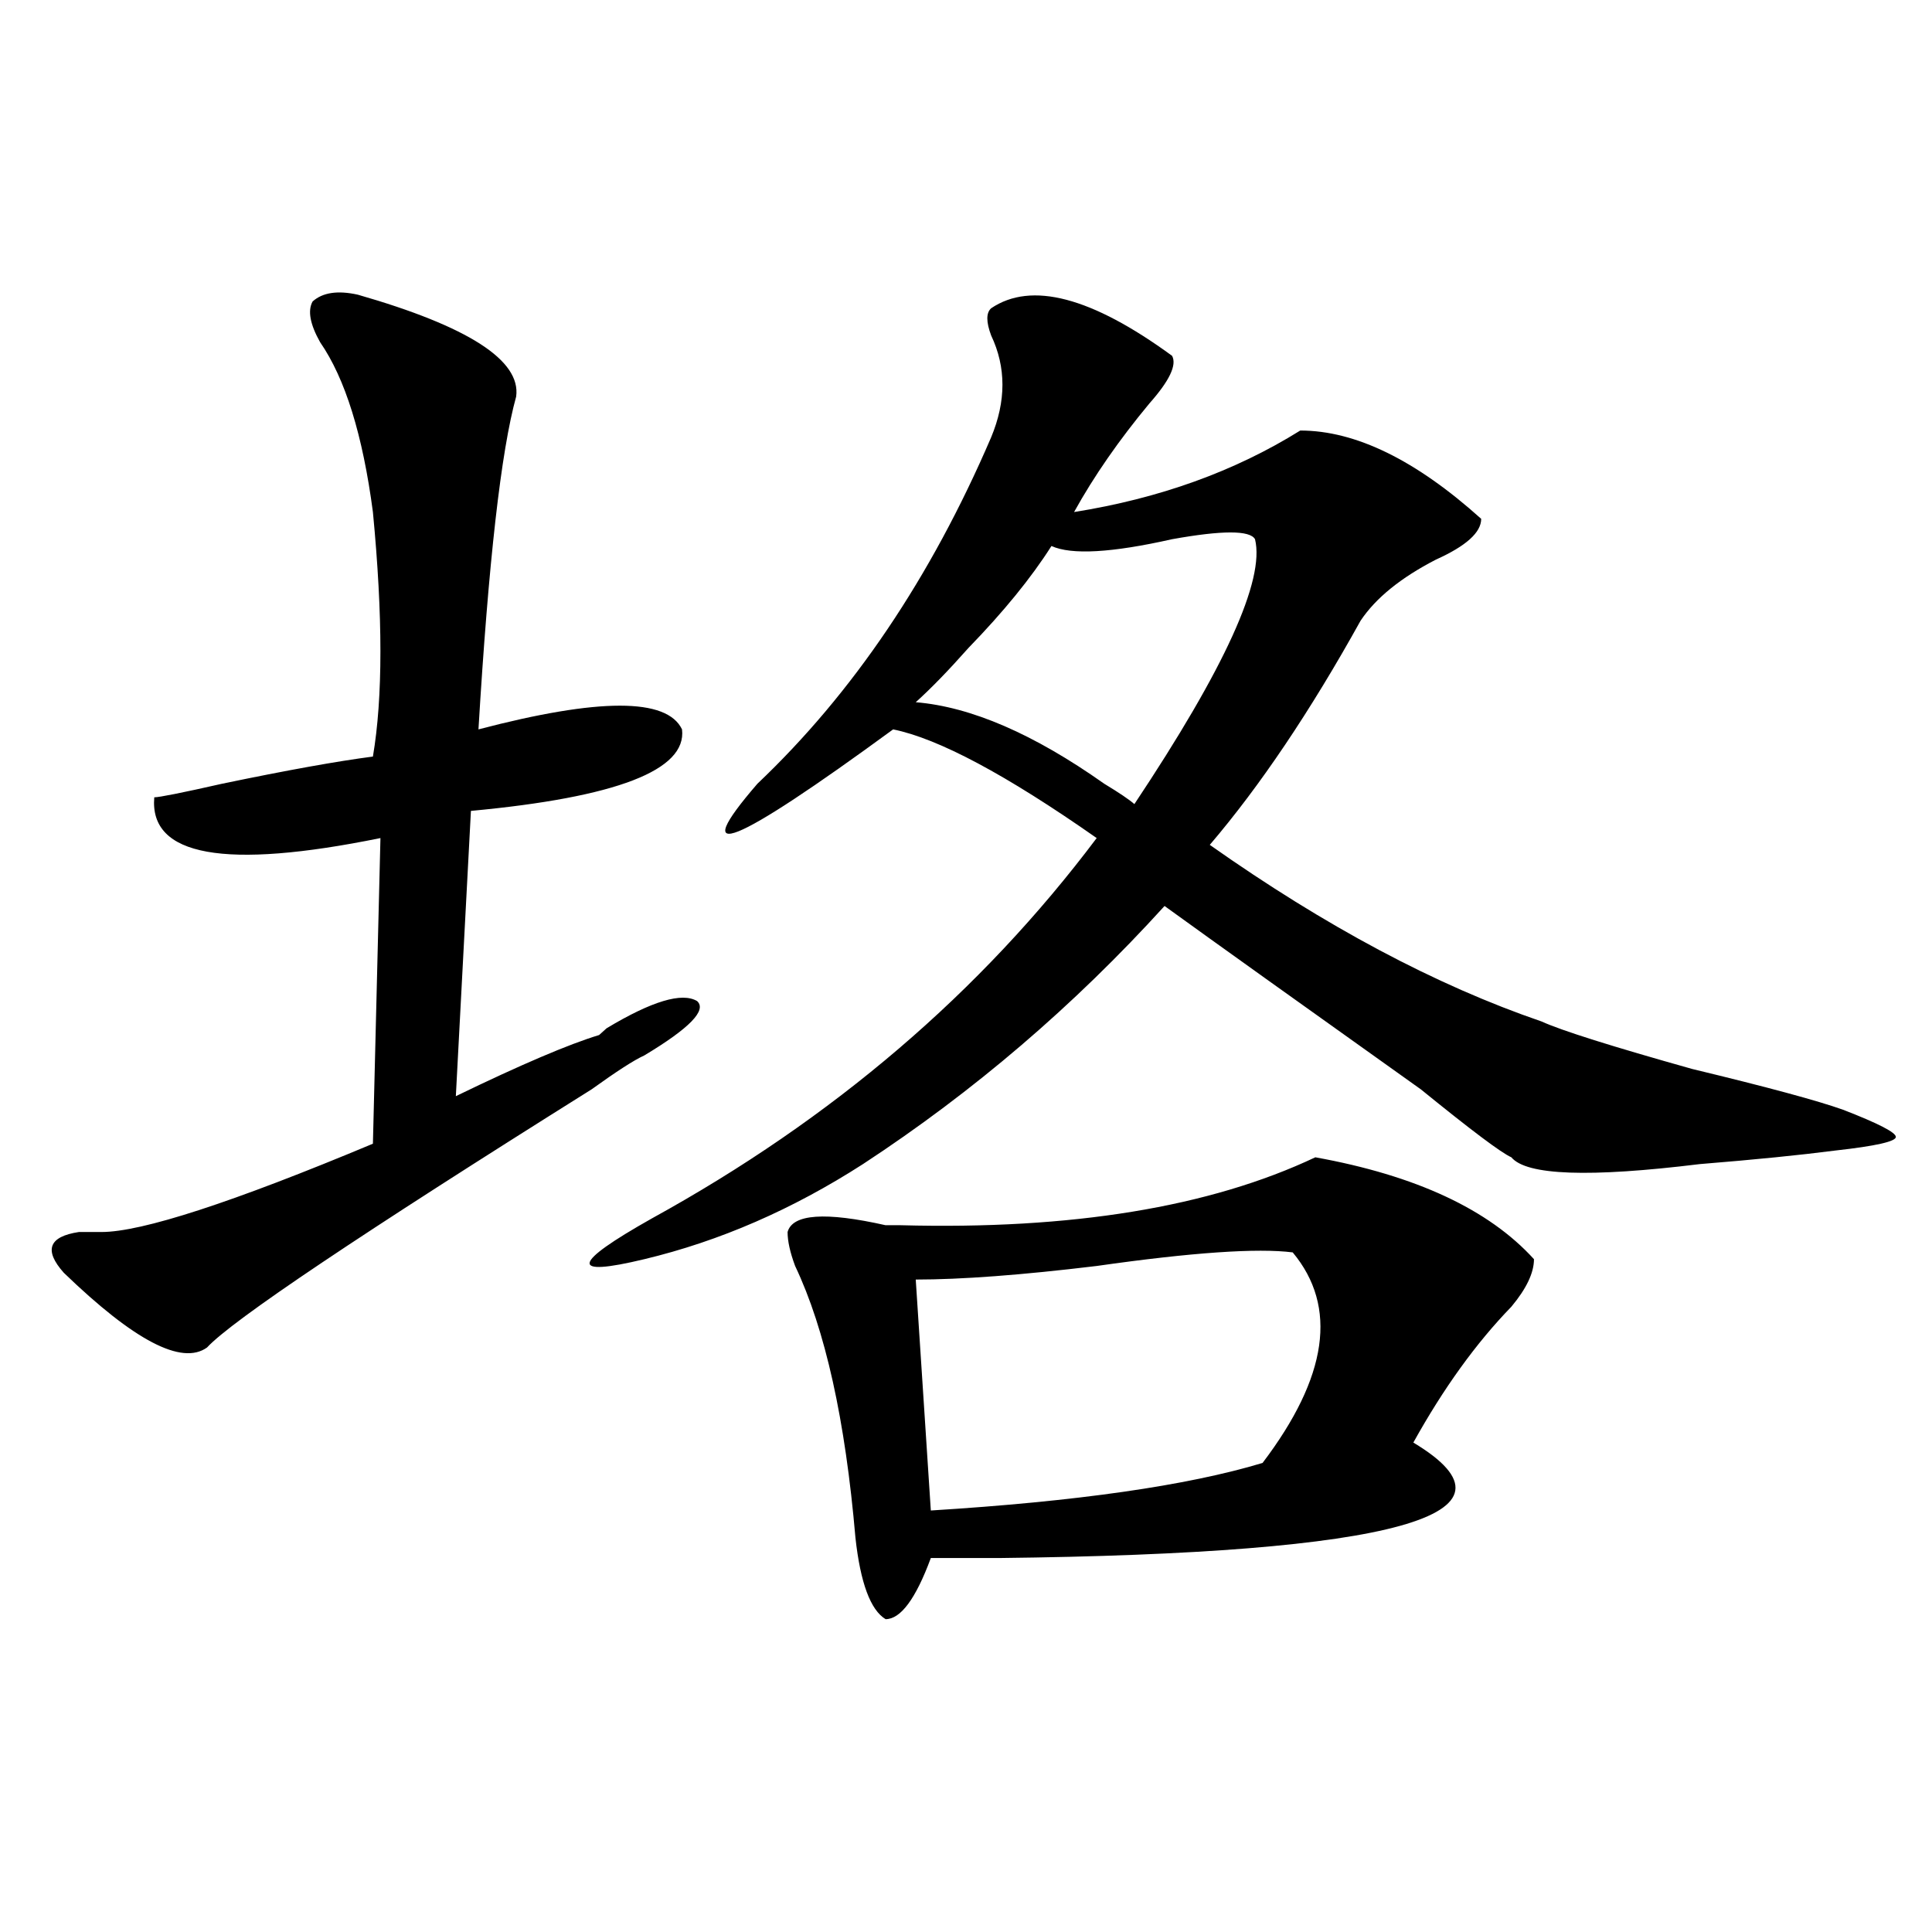 <?xml version="1.0" encoding="utf-8"?>
<!-- Generator: Adobe Illustrator 16.0.0, SVG Export Plug-In . SVG Version: 6.00 Build 0)  -->
<!DOCTYPE svg PUBLIC "-//W3C//DTD SVG 1.1//EN" "http://www.w3.org/Graphics/SVG/1.1/DTD/svg11.dtd">
<svg version="1.1" id="图层_1" xmlns="http://www.w3.org/2000/svg" xmlns:xlink="http://www.w3.org/1999/xlink" x="0px" y="0px"
	 width="1000px" height="1000px" viewBox="0 0 1000 1000" enable-background="new 0 0 1000 1000" xml:space="preserve">
<path d="M185.215,152.531c57.193,16.425,84.51,34.003,81.949,52.734c-7.805,28.125-14.329,85.583-19.512,172.266
	c62.438-16.37,97.559-16.37,105.363,0c2.561,21.094-33.841,35.156-109.266,42.188l-7.805,147.656
	c33.779-16.37,58.535-26.917,74.145-31.641l3.902-3.516c23.414-14.063,39.023-18.731,46.828-14.063
	c5.183,4.724-3.902,14.063-27.316,28.125c-5.244,2.362-14.329,8.239-27.316,17.578c-119.692,75.036-186.032,119.531-199.02,133.594
	c-13.049,9.394-37.743-3.516-74.145-38.672c-10.427-11.7-7.805-18.731,7.805-21.094c5.183,0,9.085,0,11.707,0
	c20.792,0,67.62-15.216,140.484-45.703l3.902-158.203c-80.669,16.425-119.692,9.394-117.07-21.094
	c2.561,0,14.268-2.308,35.121-7.031c33.779-7.031,59.815-11.7,78.047-14.063c5.183-30.433,5.183-72.62,0-126.563
	c-5.244-39.825-14.329-69.104-27.316-87.891c-5.244-9.339-6.524-16.37-3.902-21.094
	C166.983,151.378,174.788,150.224,185.215,152.531z M606.668,184.172c2.561,4.724-1.342,12.909-11.707,24.609
	c-15.609,18.786-28.658,37.519-39.023,56.25c44.206-7.031,83.229-21.094,117.07-42.188c28.597,0,59.815,15.271,93.656,45.703
	c0,7.031-7.805,14.063-23.414,21.094c-18.231,9.394-31.219,19.94-39.023,31.641c-26.036,46.911-52.072,85.583-78.047,116.016
	c59.815,42.188,117.07,72.675,171.703,91.406c10.365,4.724,36.401,12.909,78.047,24.609c39.023,9.394,64.998,16.425,78.047,21.094
	c18.17,7.031,27.316,11.755,27.316,14.063c0,2.362-10.427,4.724-31.219,7.031c-18.231,2.362-41.646,4.724-70.242,7.031
	c-57.255,7.031-89.754,5.878-97.559-3.516c-5.244-2.308-20.854-14.063-46.828-35.156c-62.438-44.495-106.705-76.136-132.68-94.922
	c-46.828,51.581-98.9,96.13-156.094,133.594c-36.463,23.456-74.145,39.88-113.168,49.219c-39.023,9.394-37.743,2.362,3.902-21.094
	c93.656-51.526,170.361-117.169,230.238-196.875c-46.828-32.794-81.949-51.526-105.363-56.25
	c-83.291,60.974-106.705,70.313-70.242,28.125c49.389-46.856,89.754-106.622,120.973-179.297c7.805-18.731,7.805-36.31,0-52.734
	c-2.622-7.031-2.622-11.7,0-14.063C533.804,145.5,565.022,153.739,606.668,184.172z M680.813,599.016
	c52.011,9.394,89.754,26.972,113.168,52.734c0,7.031-3.902,15.271-11.707,24.609c-18.231,18.786-35.121,42.188-50.73,70.313
	c62.438,37.519-9.146,57.458-214.629,59.766c-15.609,0-27.316,0-35.121,0c-7.805,21.094-15.609,31.641-23.414,31.641
	c-7.805-4.725-13.049-18.787-15.609-42.188c-5.244-60.919-15.609-107.776-31.219-140.625c-2.622-7.031-3.902-12.854-3.902-17.578
	c2.561-9.339,19.512-10.547,50.73-3.516c2.561,0,5.183,0,7.805,0C554.596,636.534,626.18,624.833,680.813,599.016z M649.594,279.094
	c-2.622-4.669-16.951-4.669-42.926,0c-31.219,7.031-52.072,8.239-62.438,3.516c-10.427,16.425-24.756,34.003-42.926,52.734
	c-10.427,11.755-19.512,21.094-27.316,28.125c28.597,2.362,61.096,16.425,97.559,42.188c7.805,4.724,12.987,8.239,15.609,10.547
	C633.984,345.891,654.776,300.188,649.594,279.094z M669.105,648.234c-18.231-2.308-52.072,0-101.461,7.031
	c-39.023,4.724-70.242,7.031-93.656,7.031l7.805,119.531c75.425-4.669,132.68-12.854,171.703-24.609
	C687.275,712.724,692.52,676.359,669.105,648.234z"/>
</svg>
